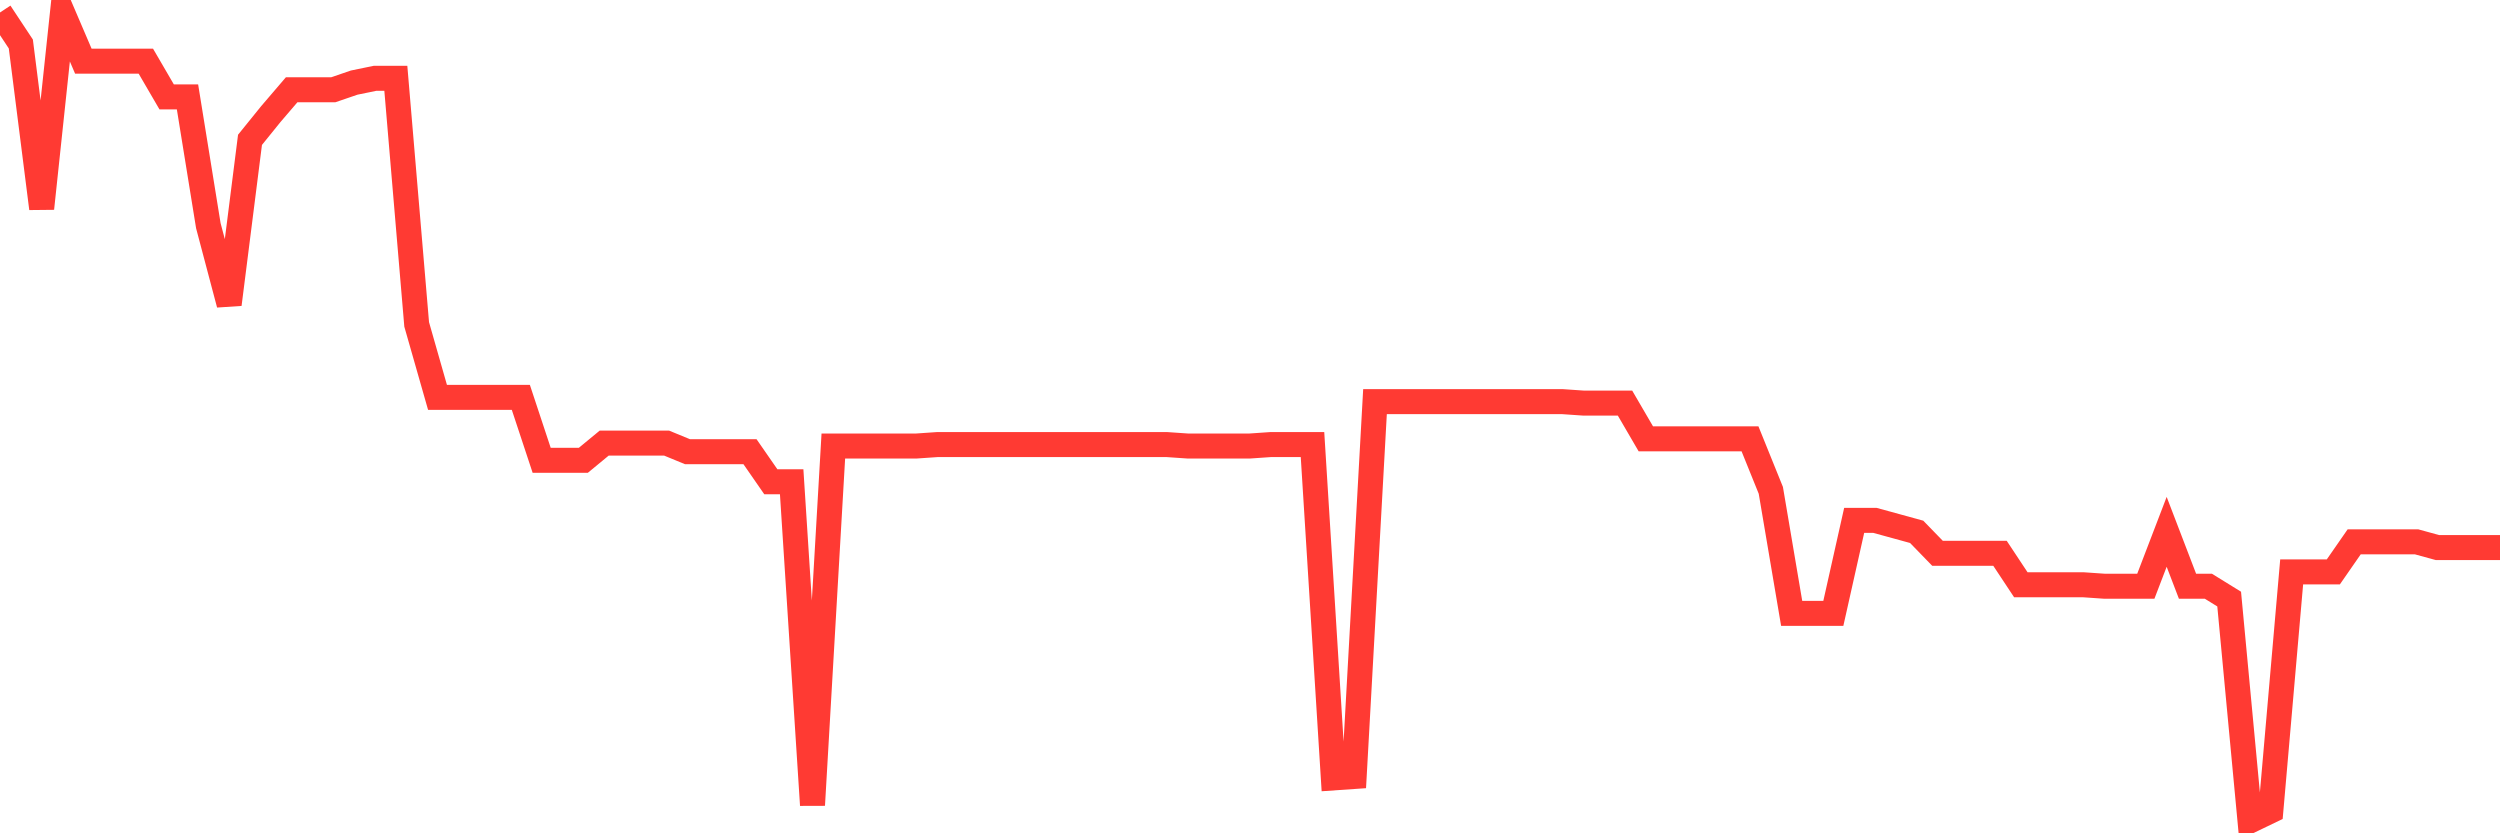 <svg
  xmlns="http://www.w3.org/2000/svg"
  xmlns:xlink="http://www.w3.org/1999/xlink"
  width="120"
  height="40"
  viewBox="0 0 120 40"
  preserveAspectRatio="none"
>
  <polyline
    points="0,0.6 1,2.111 2,10.008 3,0.6 4,2.935 5,2.935 6,2.935 7,2.935 8,4.652 9,4.652 10,10.832 11,14.609 12,6.712 13,5.476 14,4.308 15,4.308 16,4.308 17,3.965 18,3.759 19,3.759 20,15.571 21,19.073 22,19.073 23,19.073 24,19.073 25,19.073 26,22.095 27,22.095 28,22.095 29,21.27 30,21.27 31,21.27 32,21.27 33,21.682 34,21.682 35,21.682 36,21.682 37,23.125 38,23.125 39,38.645 40,21.408 41,21.408 42,21.408 43,21.408 44,21.408 45,21.339 46,21.339 47,21.339 48,21.339 49,21.339 50,21.339 51,21.339 52,21.339 53,21.339 54,21.339 55,21.339 56,21.339 57,21.408 58,21.408 59,21.408 60,21.408 61,21.339 62,21.339 63,21.339 64,37.34 65,37.271 66,19.279 67,19.279 68,19.279 69,19.279 70,19.279 71,19.279 72,19.279 73,19.279 74,19.279 75,19.279 76,19.348 77,19.348 78,19.348 79,21.064 80,21.064 81,21.064 82,21.064 83,21.064 84,21.064 85,23.537 86,29.442 87,29.442 88,29.442 89,24.979 90,24.979 91,25.253 92,25.528 93,26.558 94,26.558 95,26.558 96,26.558 97,28.069 98,28.069 99,28.069 100,28.069 101,28.138 102,28.138 103,28.138 104,25.528 105,28.138 106,28.138 107,28.756 108,39.4 109,38.919 110,27.451 111,27.451 112,27.451 113,26.009 114,26.009 115,26.009 116,26.009 117,26.284 118,26.284 119,26.284 120,26.284"
    fill="none"
    stroke="#ff3a33"
    stroke-width="1.2"
  >
  </polyline>
</svg>